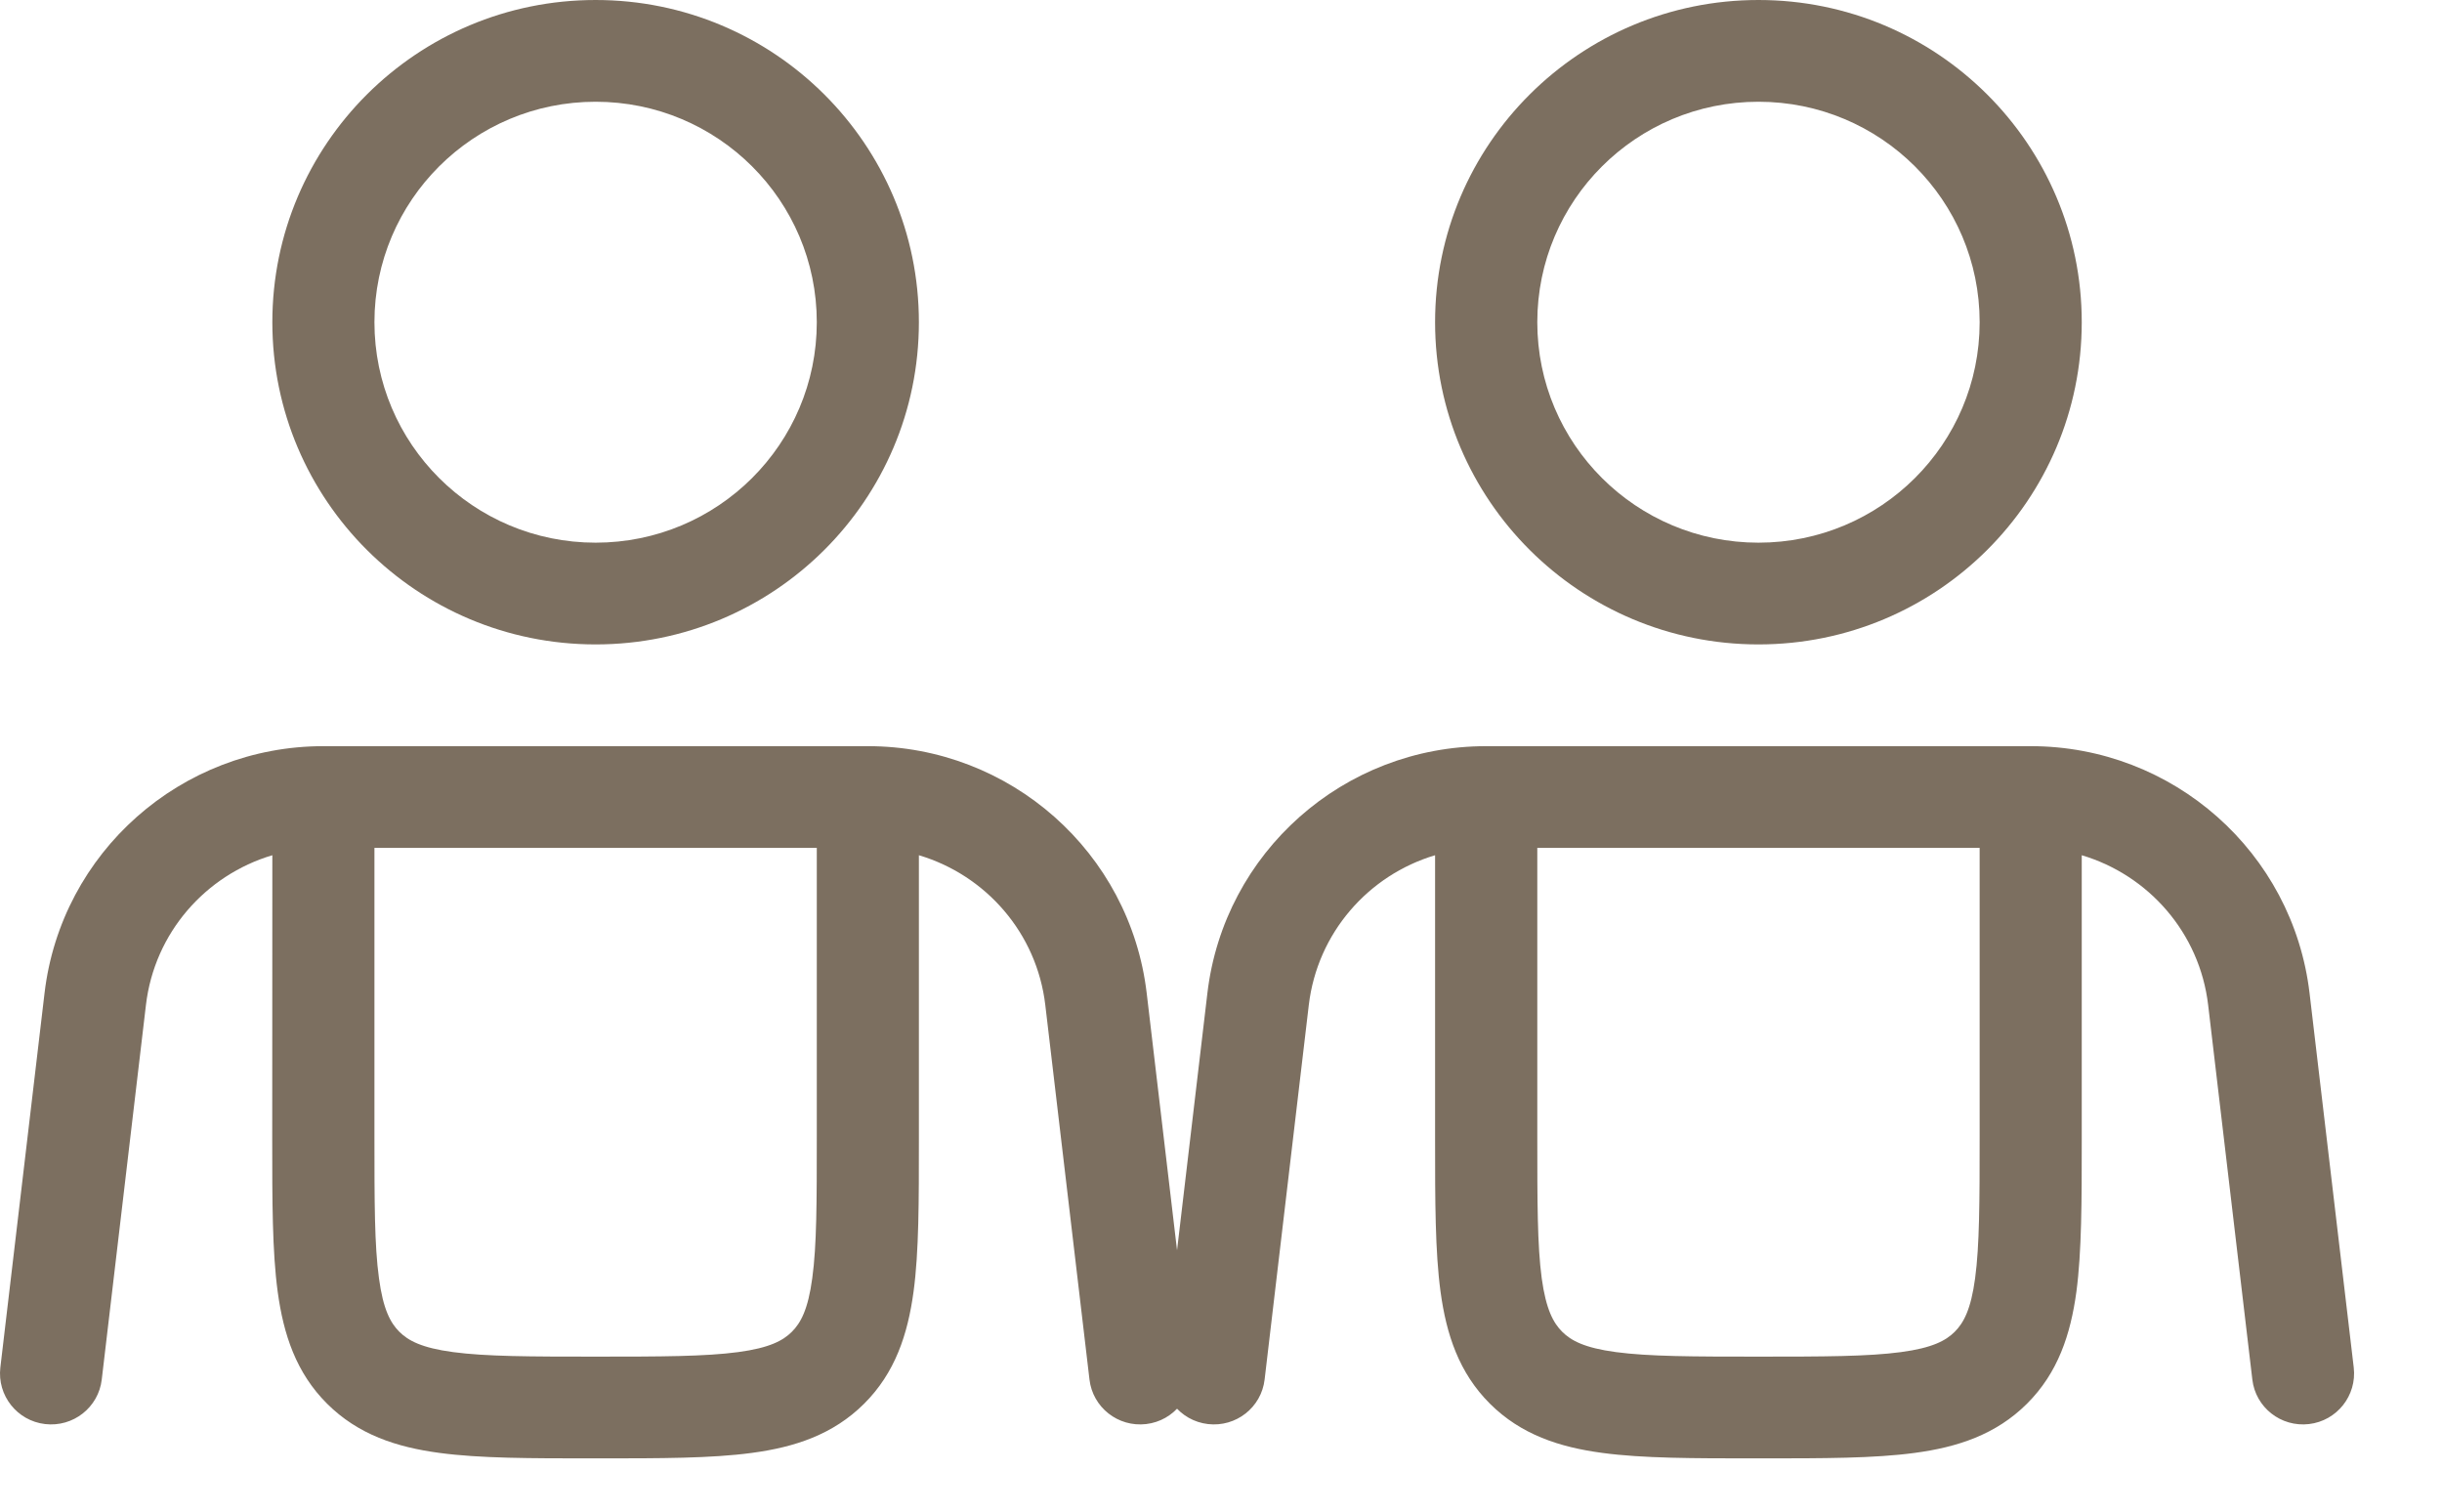 <?xml version="1.0" encoding="UTF-8"?> <svg xmlns="http://www.w3.org/2000/svg" width="21" height="13" viewBox="0 0 21 13" fill="none"><g clip-path="url(#clip0_125_104)"><path fill-rule="evenodd" clip-rule="evenodd" d="M5.122 0C3.586 0 2.342 1.241 2.342 2.771C2.342 4.301 3.586 5.542 5.122 5.542C6.658 5.542 7.902 4.301 7.902 2.771C7.902 1.241 6.658 0 5.122 0ZM3.22 2.771C3.22 1.724 4.071 0.875 5.122 0.875C6.173 0.875 7.024 1.724 7.024 2.771C7.024 3.818 6.173 4.667 5.122 4.667C4.071 4.667 3.22 3.818 3.22 2.771Z" fill="#7C6F60"></path><path fill-rule="evenodd" clip-rule="evenodd" d="M2.781 6.417C1.557 6.417 0.526 7.33 0.383 8.541L0.003 11.761C-0.025 12.001 0.147 12.219 0.388 12.247C0.629 12.275 0.847 12.104 0.875 11.864L1.255 8.643C1.328 8.023 1.767 7.526 2.342 7.355L2.341 9.801C2.341 10.325 2.341 10.762 2.388 11.109C2.438 11.476 2.546 11.806 2.813 12.072C3.08 12.338 3.411 12.446 3.779 12.495C4.127 12.542 4.566 12.542 5.092 12.542H5.152C5.678 12.542 6.117 12.542 6.465 12.495C6.833 12.446 7.164 12.338 7.431 12.072C7.698 11.806 7.806 11.476 7.856 11.109C7.903 10.762 7.902 10.325 7.902 9.801L7.902 7.355C8.477 7.526 8.916 8.023 8.989 8.643L9.369 11.864C9.397 12.104 9.615 12.275 9.856 12.247C10.097 12.219 10.269 12.001 10.241 11.761L9.861 8.541C9.718 7.33 8.687 6.417 7.463 6.417H2.781ZM3.22 9.771V7.292H7.024V9.771C7.024 10.333 7.024 10.711 6.985 10.993C6.949 11.262 6.886 11.377 6.81 11.453C6.734 11.529 6.618 11.592 6.348 11.628C6.065 11.666 5.686 11.667 5.122 11.667C4.558 11.667 4.179 11.666 3.896 11.628C3.626 11.592 3.51 11.529 3.434 11.453C3.358 11.377 3.295 11.262 3.259 10.993C3.22 10.711 3.22 10.333 3.22 9.771Z" fill="#7C6F60"></path><path fill-rule="evenodd" clip-rule="evenodd" d="M15.122 0C13.586 0 12.341 1.241 12.341 2.771C12.341 4.301 13.586 5.542 15.122 5.542C16.658 5.542 17.902 4.301 17.902 2.771C17.902 1.241 16.658 0 15.122 0ZM13.22 2.771C13.22 1.724 14.071 0.875 15.122 0.875C16.173 0.875 17.024 1.724 17.024 2.771C17.024 3.818 16.173 4.667 15.122 4.667C14.071 4.667 13.22 3.818 13.22 2.771Z" fill="#7C6F60"></path><path fill-rule="evenodd" clip-rule="evenodd" d="M12.78 6.417C11.556 6.417 10.526 7.33 10.383 8.541L10.003 11.761C9.975 12.001 10.147 12.219 10.388 12.247C10.629 12.275 10.847 12.104 10.875 11.864L11.255 8.643C11.329 8.023 11.767 7.526 12.341 7.355L12.341 9.801C12.341 10.325 12.341 10.762 12.388 11.109C12.438 11.476 12.546 11.806 12.813 12.072C13.08 12.338 13.411 12.446 13.779 12.495C14.127 12.542 14.566 12.542 15.091 12.542H15.152C15.678 12.542 16.117 12.542 16.465 12.495C16.833 12.446 17.164 12.338 17.431 12.072C17.698 11.806 17.806 11.476 17.856 11.109C17.902 10.762 17.902 10.325 17.902 9.801L17.902 7.355C18.477 7.526 18.916 8.023 18.989 8.643L19.369 11.864C19.397 12.104 19.615 12.275 19.856 12.247C20.097 12.219 20.269 12.001 20.241 11.761L19.861 8.541C19.718 7.33 18.688 6.417 17.463 6.417H12.78ZM13.22 9.771V7.292H17.024V9.771C17.024 10.333 17.023 10.711 16.985 10.993C16.949 11.262 16.886 11.377 16.81 11.453C16.734 11.529 16.618 11.592 16.348 11.628C16.065 11.666 15.686 11.667 15.122 11.667C14.558 11.667 14.179 11.666 13.896 11.628C13.626 11.592 13.51 11.529 13.434 11.453C13.358 11.377 13.295 11.262 13.258 10.993C13.22 10.711 13.22 10.333 13.22 9.771Z" fill="#7C6F60"></path></g><defs><clipPath id="clip0_125_104"><rect width="20.244" height="12.542" fill="white"></rect></clipPath></defs></svg> 
